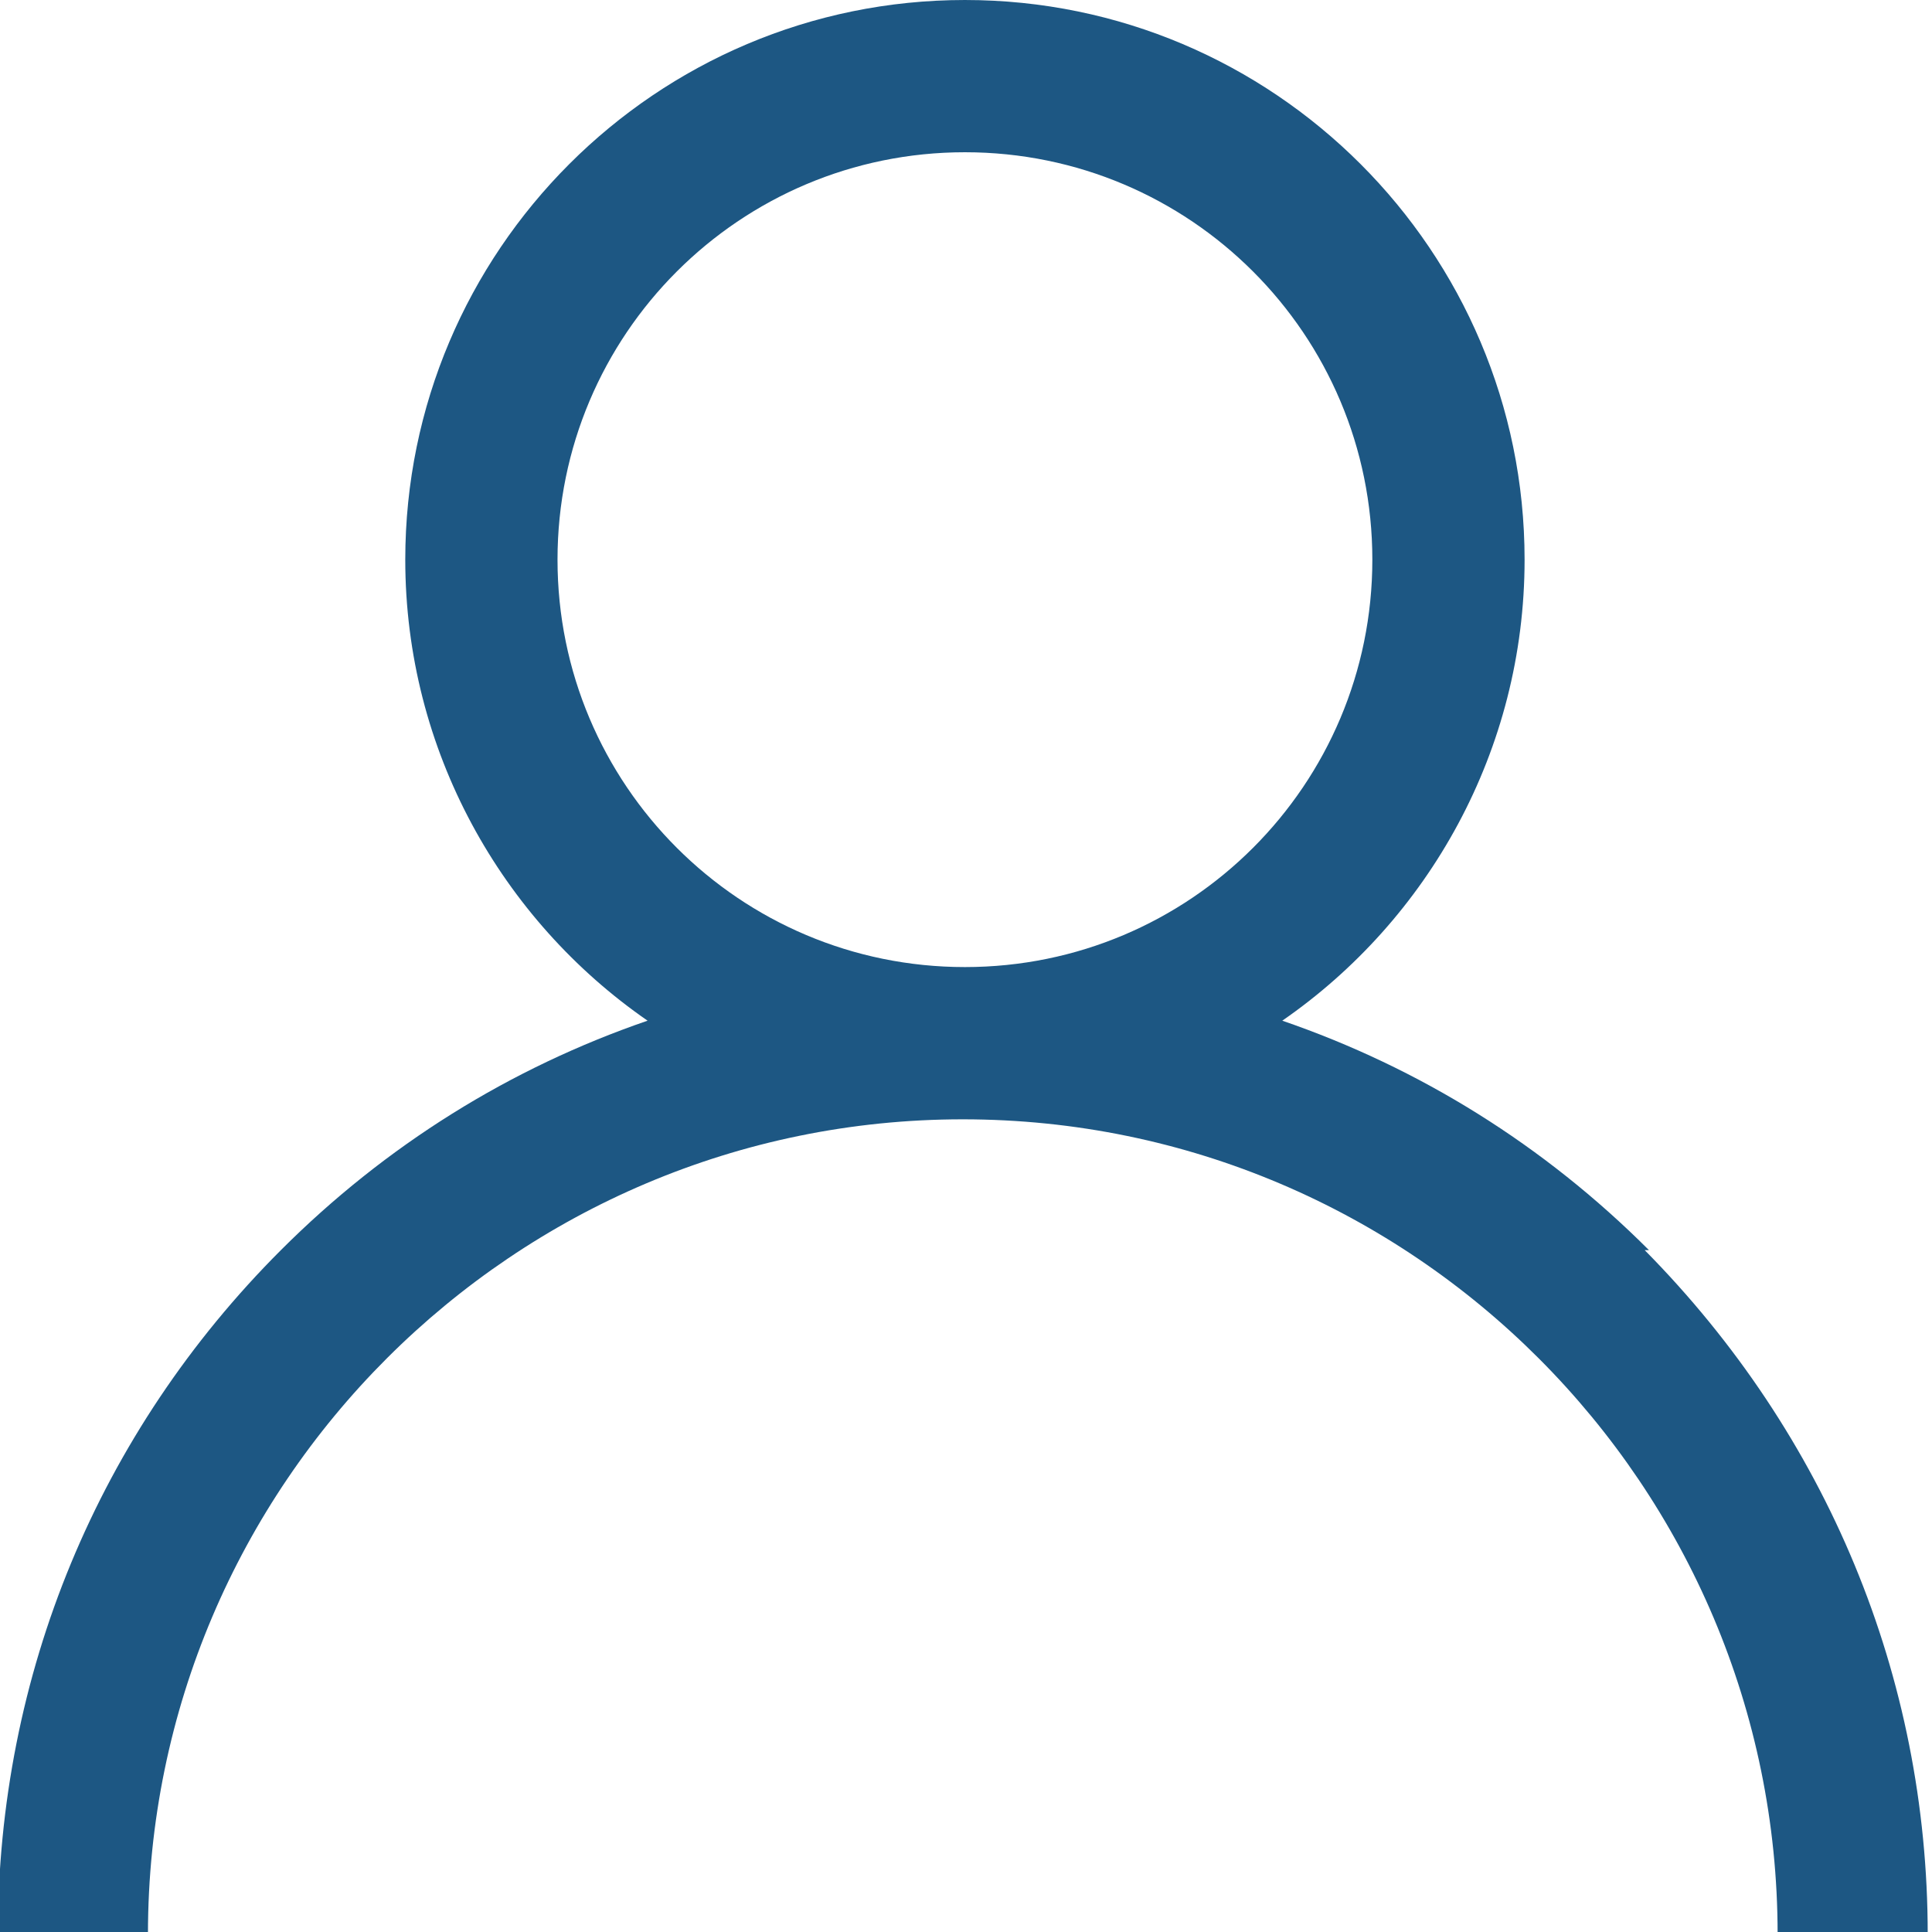 <?xml version="1.0" encoding="UTF-8"?>
<!DOCTYPE svg PUBLIC "-//W3C//DTD SVG 1.1//EN" "http://www.w3.org/Graphics/SVG/1.1/DTD/svg11.dtd">
<!-- Creator: CorelDRAW -->
<svg xmlns="http://www.w3.org/2000/svg" xml:space="preserve" width="40px" height="40px" style="shape-rendering:geometricPrecision; text-rendering:geometricPrecision; image-rendering:optimizeQuality; fill-rule:evenodd; clip-rule:evenodd"
viewBox="0 0 0.901 0.901"
 xmlns:xlink="http://www.w3.org/1999/xlink">
 <defs>
  <style type="text/css">
   <![CDATA[
    .fil0 {fill:none}
    .fil1 {fill:#1D5783}
   ]]>
  </style>
 </defs>
 <g id="Layer_x0020_1">
  <g id="_118432672">
   <rect id="_112528128" class="fil0" x="1.16363e-005" y="1.33071e-005" width="0.901" height="0.901"/>
   <path id="_112517552" class="fil1" d="M0.769 0.583c-0.049,-0.049 -0.107,-0.085 -0.171,-0.107 0.068,-0.047 0.113,-0.126 0.113,-0.215 0,-0.144 -0.117,-0.261 -0.261,-0.261 -0.144,0 -0.261,0.117 -0.261,0.261 0,0.089 0.045,0.168 0.113,0.215 -0.064,0.022 -0.122,0.058 -0.171,0.107 -0.085,0.085 -0.132,0.198 -0.132,0.319l0.07 0c0,-0.21 0.171,-0.38 0.38,-0.38 0.21,0 0.38,0.171 0.38,0.38l0.07 0c0,-0.12 -0.047,-0.233 -0.132,-0.319zm-0.509 -0.322c0,-0.105 0.085,-0.19 0.19,-0.19 0.105,0 0.19,0.085 0.19,0.19 0,0.105 -0.085,0.19 -0.19,0.19 -0.105,0 -0.19,-0.085 -0.19,-0.19z"/>
  </g>
 </g>
</svg>
